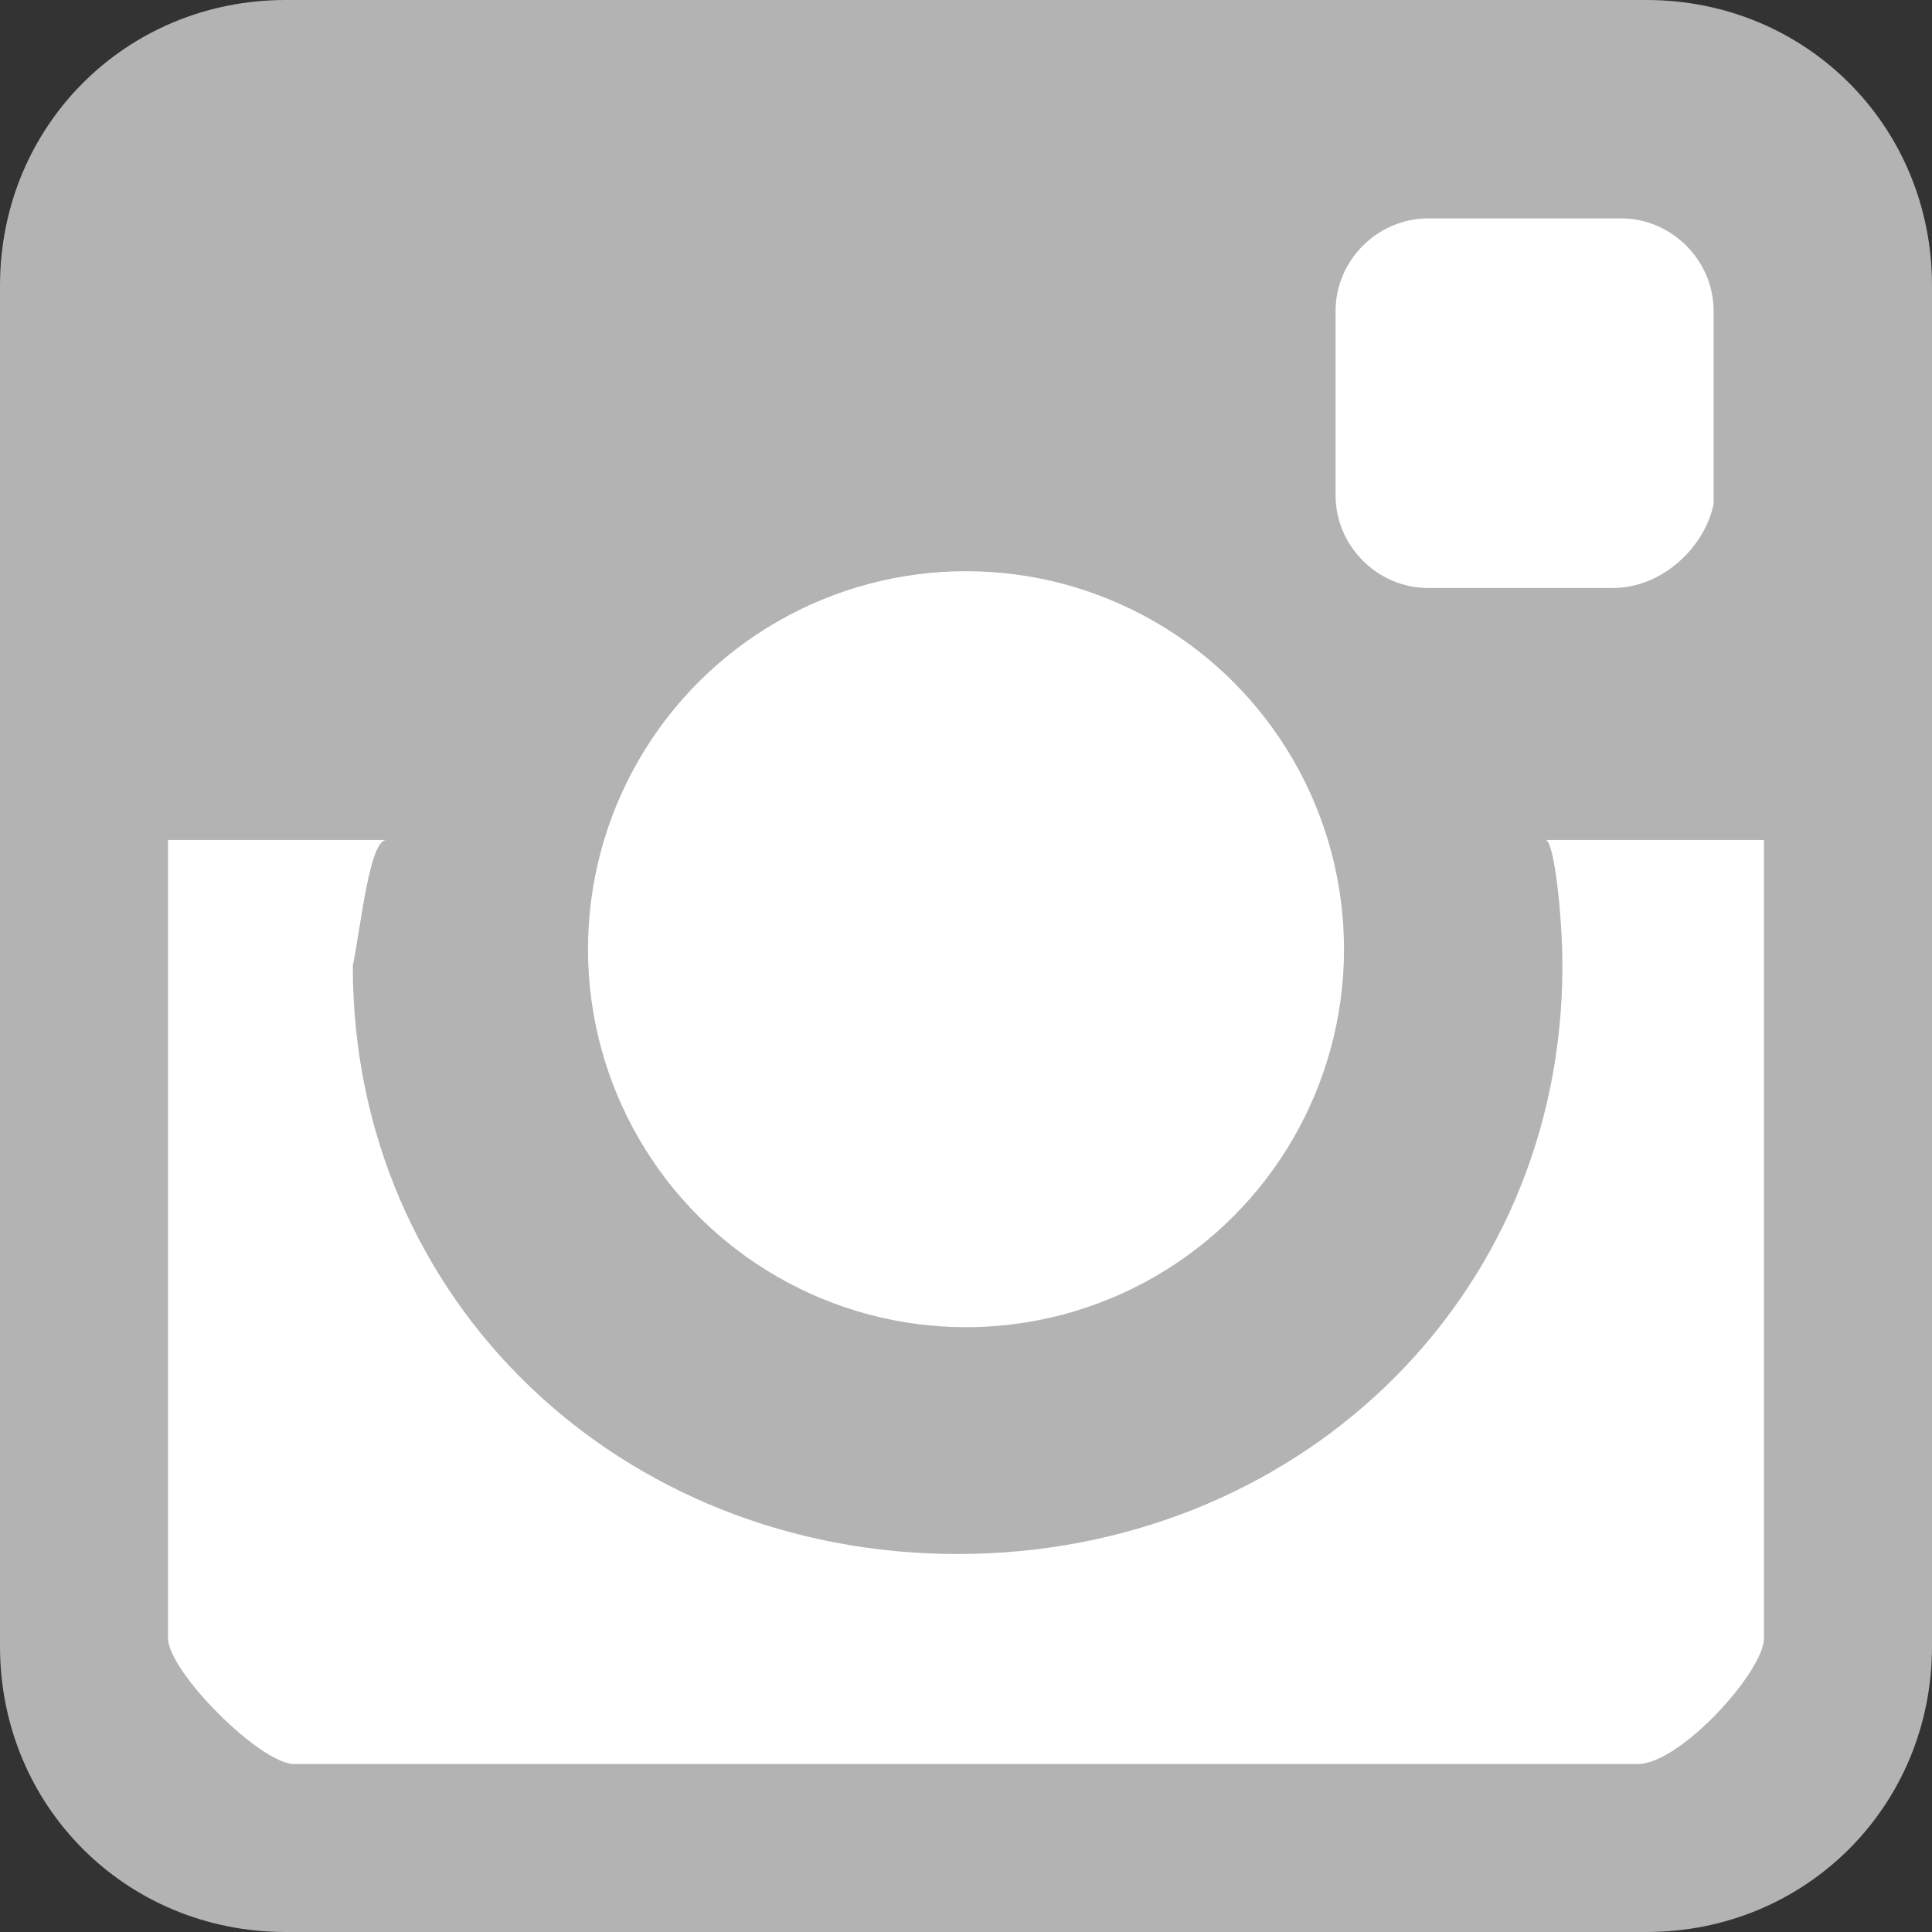 <?xml version="1.0" encoding="utf-8"?>
<!-- Generator: Adobe Illustrator 19.1.0, SVG Export Plug-In . SVG Version: 6.00 Build 0)  -->
<!DOCTYPE svg PUBLIC "-//W3C//DTD SVG 1.1//EN" "http://www.w3.org/Graphics/SVG/1.1/DTD/svg11.dtd">
<svg version="1.1" id="Ebene_1" xmlns="http://www.w3.org/2000/svg" xmlns:xlink="http://www.w3.org/1999/xlink" x="0px" y="0px"
	 width="23px" height="23px" viewBox="0 0 23 23" enable-background="new 0 0 23 23" xml:space="preserve">
<rect x="0" y="0" width="23" height="23" fill="#333333" stroke="none"/>
<g>
	<path fill="#B3B3B3" d="M19.6,23H3.4C1.5,23,0,21.5,0,19.6V3.4C0,1.5,1.5,0,3.4,0h16.2C21.5,0,23,1.5,23,3.4v16.2
		C23,21.5,21.5,23,19.6,23z"/>
	<path fill="#FFFFFF" d="M19.2,7H17c-0.6,0-1.1-0.5-1.1-1.1V3.7c0-0.6,0.5-1.1,1.1-1.1h2.3c0.6,0,1.1,0.5,1.1,1.1V6
		C20.3,6.5,19.8,7,19.2,7z"/>
	<path fill="#FFFFFF" d="M18.4,10c0.1,0,0.2,0.9,0.2,1.5c0,4-3.2,7-7.2,7s-7.2-3-7.2-7C4.3,11,4.4,10,4.6,10H2v9.5
		C2,19.9,3.1,21,3.5,21h16c0.5,0,1.5-1.1,1.5-1.5V10H18.4z"/>
	<circle fill="#FFFFFF" cx="11.5" cy="11.3" r="4.5"/>
</g>
</svg>
